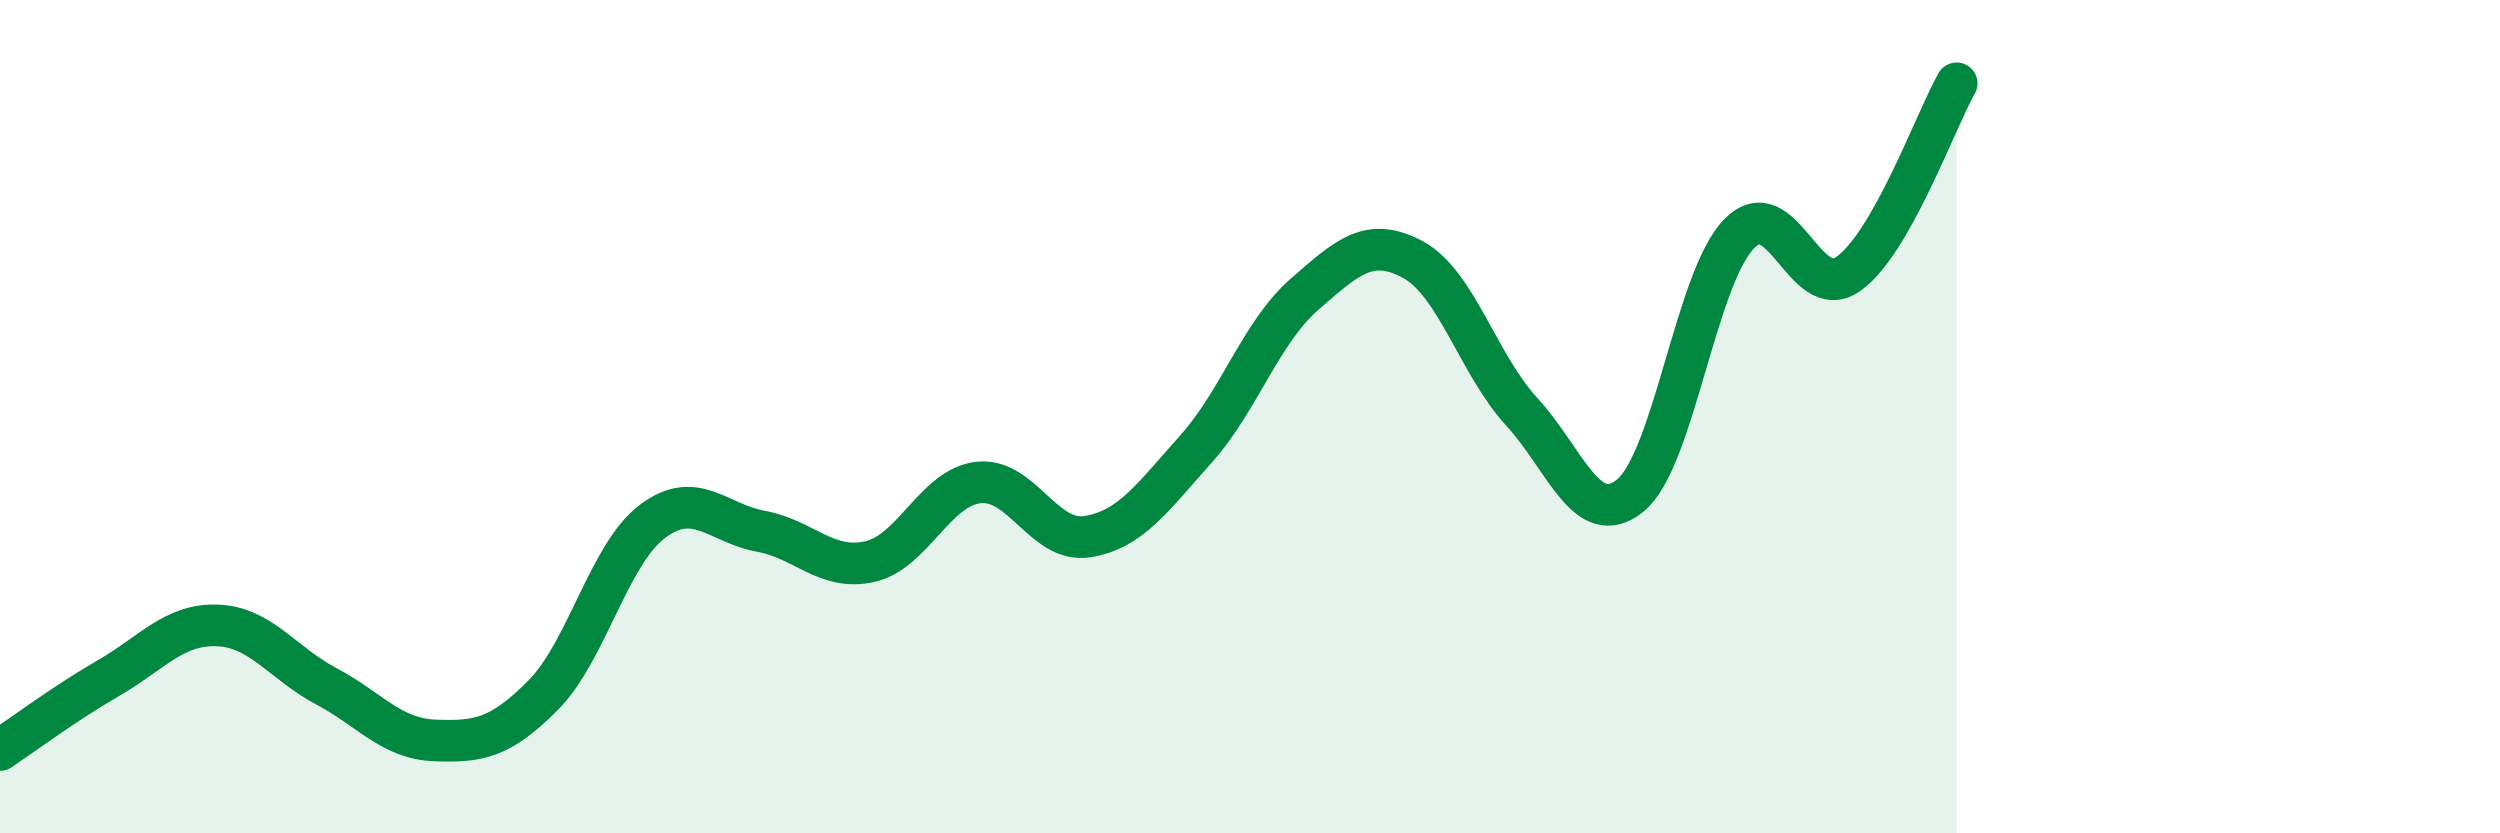 
    <svg width="60" height="20" viewBox="0 0 60 20" xmlns="http://www.w3.org/2000/svg">
      <path
        d="M 0,18 C 0.52,17.65 1.57,16.87 2.61,16.27 C 3.65,15.67 4.18,14.97 5.22,15.01 C 6.26,15.05 6.79,15.92 7.83,16.47 C 8.87,17.02 9.39,17.73 10.43,17.77 C 11.47,17.81 12,17.73 13.04,16.68 C 14.08,15.63 14.61,13.31 15.65,12.52 C 16.69,11.73 17.22,12.56 18.26,12.75 C 19.3,12.94 19.83,13.71 20.87,13.48 C 21.91,13.25 22.44,11.7 23.48,11.58 C 24.52,11.46 25.05,13.04 26.09,12.88 C 27.13,12.72 27.66,11.94 28.7,10.78 C 29.74,9.62 30.26,7.98 31.3,7.07 C 32.34,6.16 32.87,5.67 33.91,6.23 C 34.95,6.79 35.48,8.75 36.52,9.88 C 37.56,11.01 38.09,12.74 39.13,11.89 C 40.17,11.04 40.7,6.67 41.74,5.61 C 42.78,4.55 43.31,7.3 44.35,6.58 C 45.39,5.86 46.44,2.92 46.96,2L46.96 20L0 20Z"
        fill="#008740"
        opacity="0.1"
        stroke-linecap="round"
        stroke-linejoin="round"
      />
      <path
        d="M 0,18 C 0.52,17.65 1.57,16.87 2.61,16.27 C 3.65,15.67 4.18,14.97 5.22,15.01 C 6.26,15.05 6.79,15.92 7.83,16.47 C 8.87,17.02 9.39,17.73 10.43,17.77 C 11.47,17.81 12,17.73 13.04,16.68 C 14.08,15.63 14.61,13.31 15.65,12.52 C 16.69,11.73 17.22,12.56 18.26,12.75 C 19.3,12.94 19.83,13.71 20.87,13.48 C 21.91,13.25 22.44,11.7 23.48,11.58 C 24.52,11.46 25.05,13.04 26.09,12.88 C 27.13,12.72 27.66,11.94 28.7,10.78 C 29.74,9.62 30.26,7.98 31.3,7.07 C 32.34,6.16 32.87,5.67 33.91,6.23 C 34.95,6.79 35.48,8.75 36.52,9.88 C 37.56,11.01 38.09,12.74 39.13,11.89 C 40.17,11.04 40.7,6.67 41.74,5.61 C 42.78,4.55 43.31,7.3 44.35,6.58 C 45.39,5.86 46.44,2.92 46.96,2"
        stroke="#008740"
        stroke-width="1"
        fill="none"
        stroke-linecap="round"
        stroke-linejoin="round"
      />
    </svg>
  